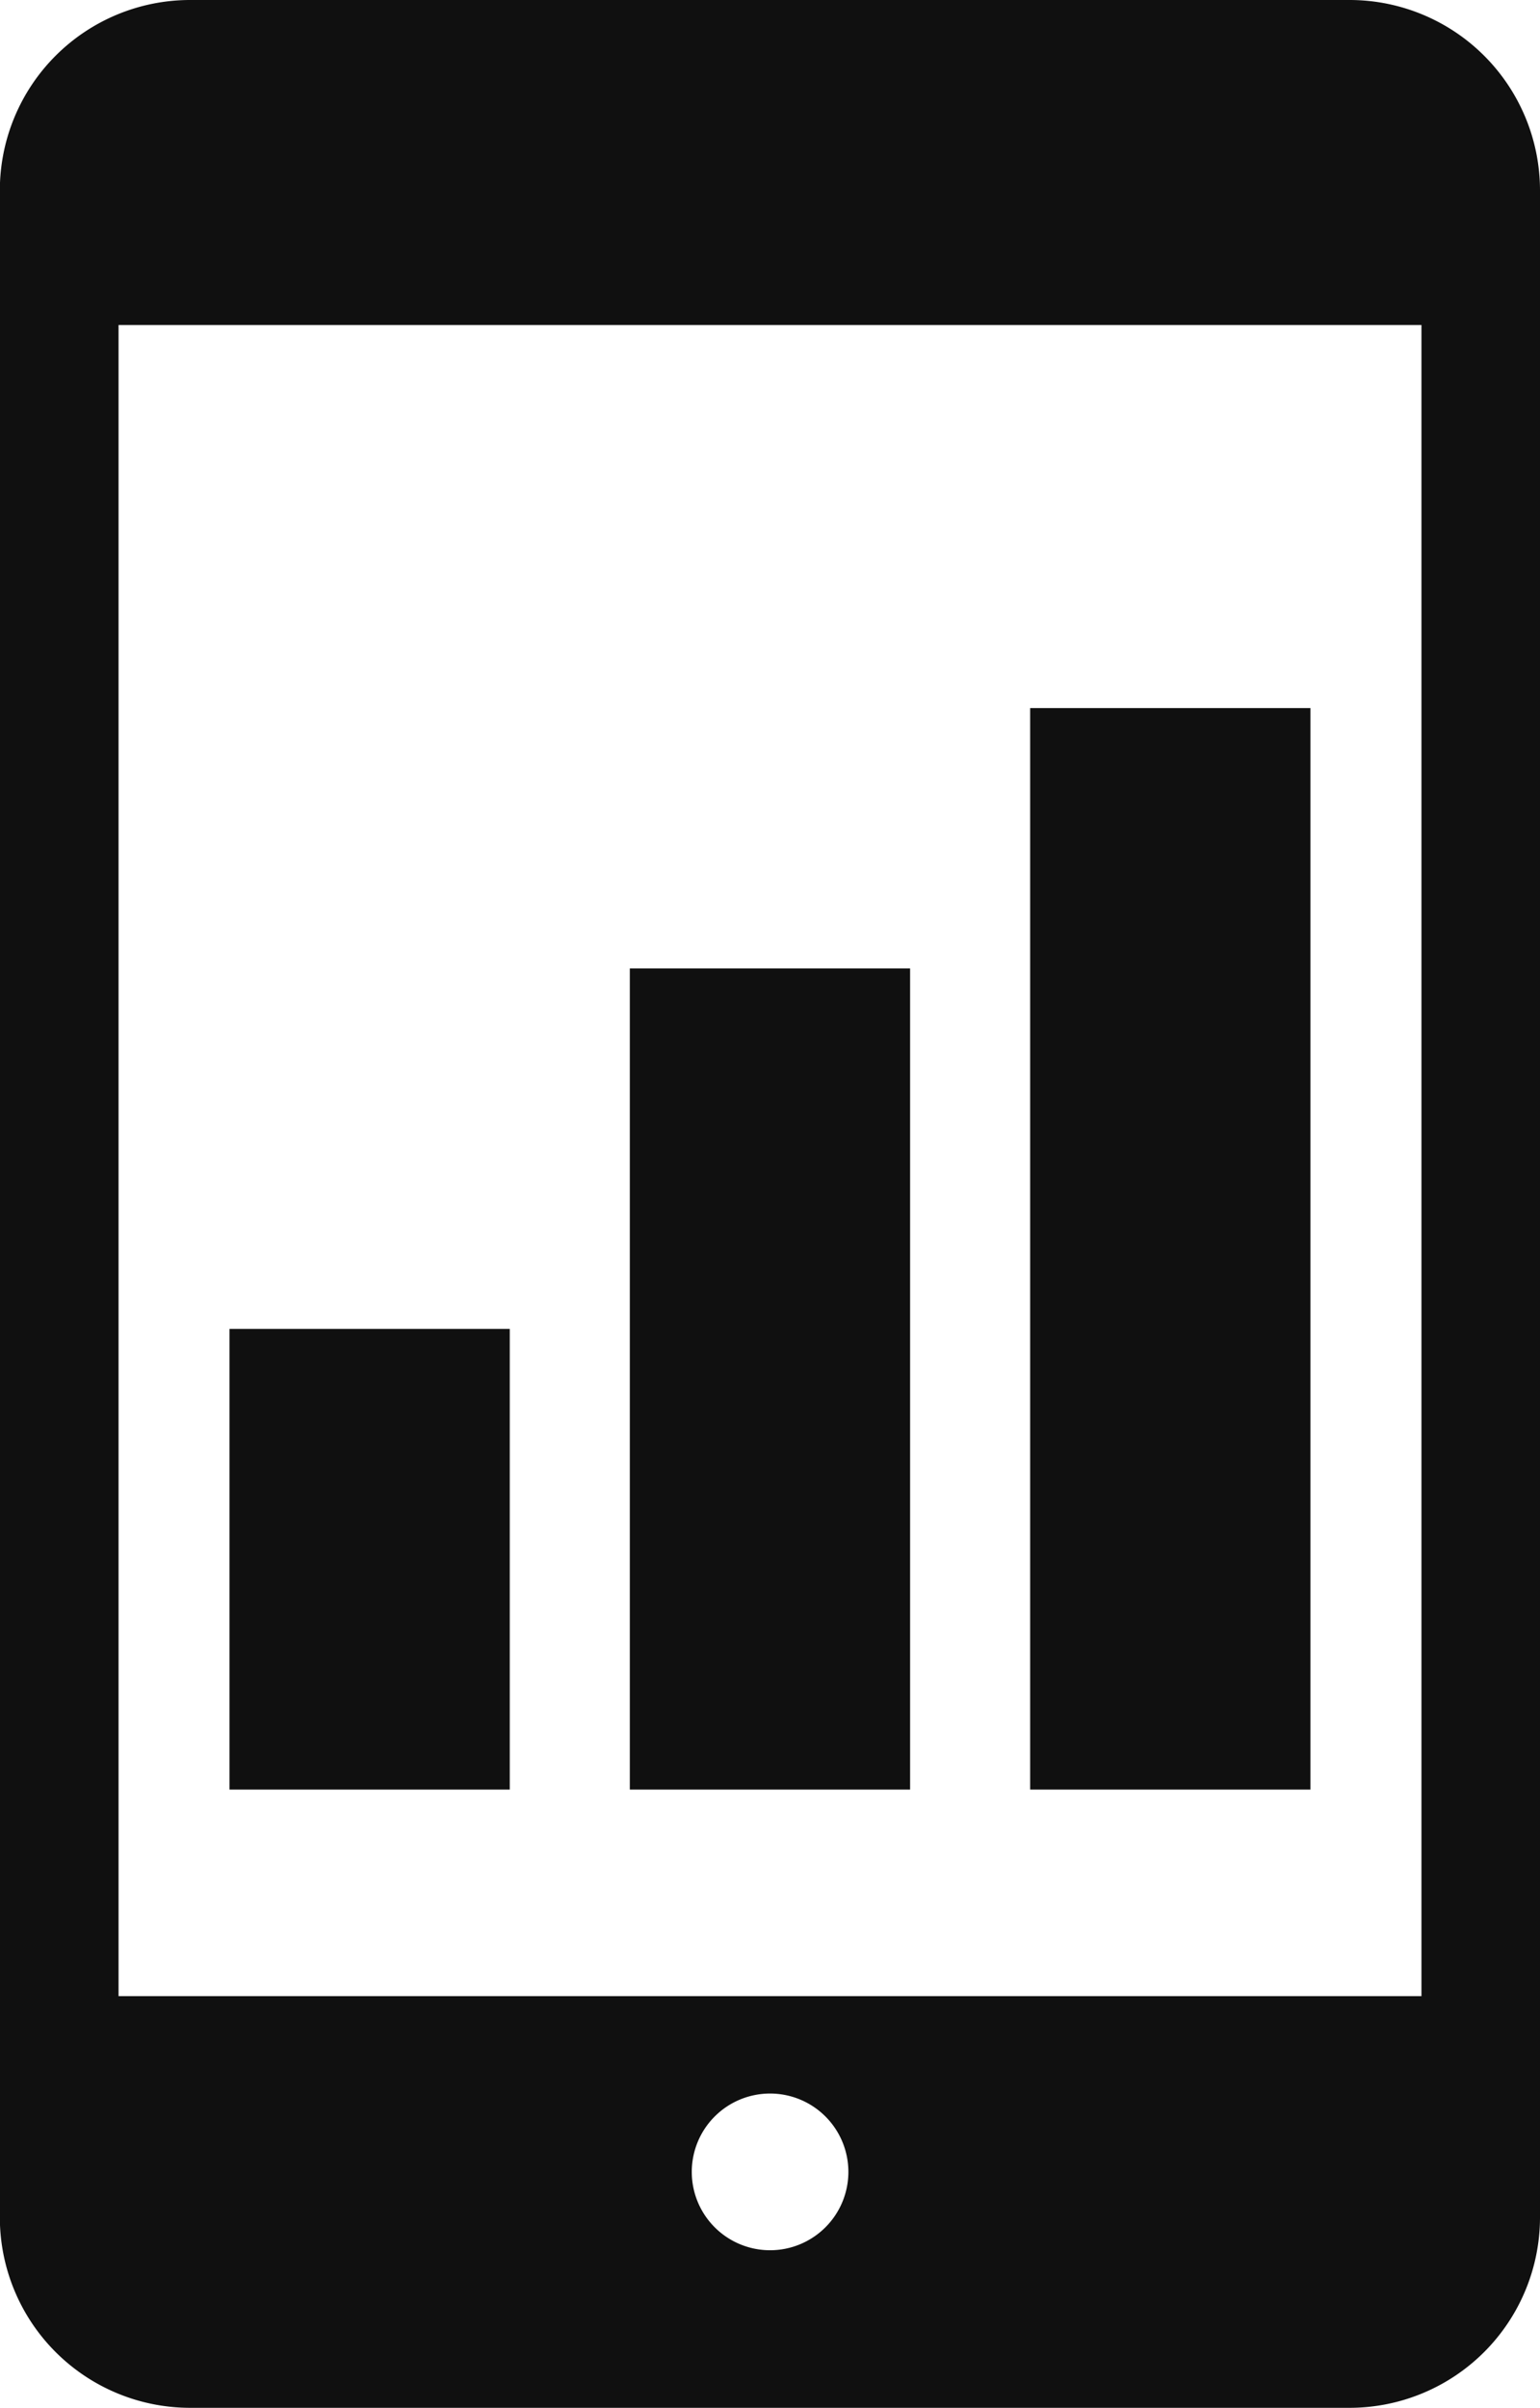 <svg xmlns="http://www.w3.org/2000/svg" width="20.434" height="31.932" viewBox="0 0 20.434 31.932"><g transform="translate(-92.176)"><path d="M110.092,0h-15.4a2.525,2.525,0,0,0-2.518,2.52V29.413a2.526,2.526,0,0,0,2.518,2.519h15.4a2.528,2.528,0,0,0,2.518-2.519V2.52A2.527,2.527,0,0,0,110.092,0Zm-7.7,29.842a1.039,1.039,0,1,1,1.041-1.039A1.039,1.039,0,0,1,102.393,29.842Zm8.645-3.37H93.749V4.31h17.288V26.472Z" transform="translate(0)" fill="#101010"/><rect width="3.719" height="6.109" transform="translate(95.221 17.624)" fill="#101010"/><rect width="3.719" height="10.89" transform="translate(100.533 12.843)" fill="#101010"/><rect width="3.719" height="14.343" transform="translate(105.845 9.39)" fill="#101010"/></g></svg>